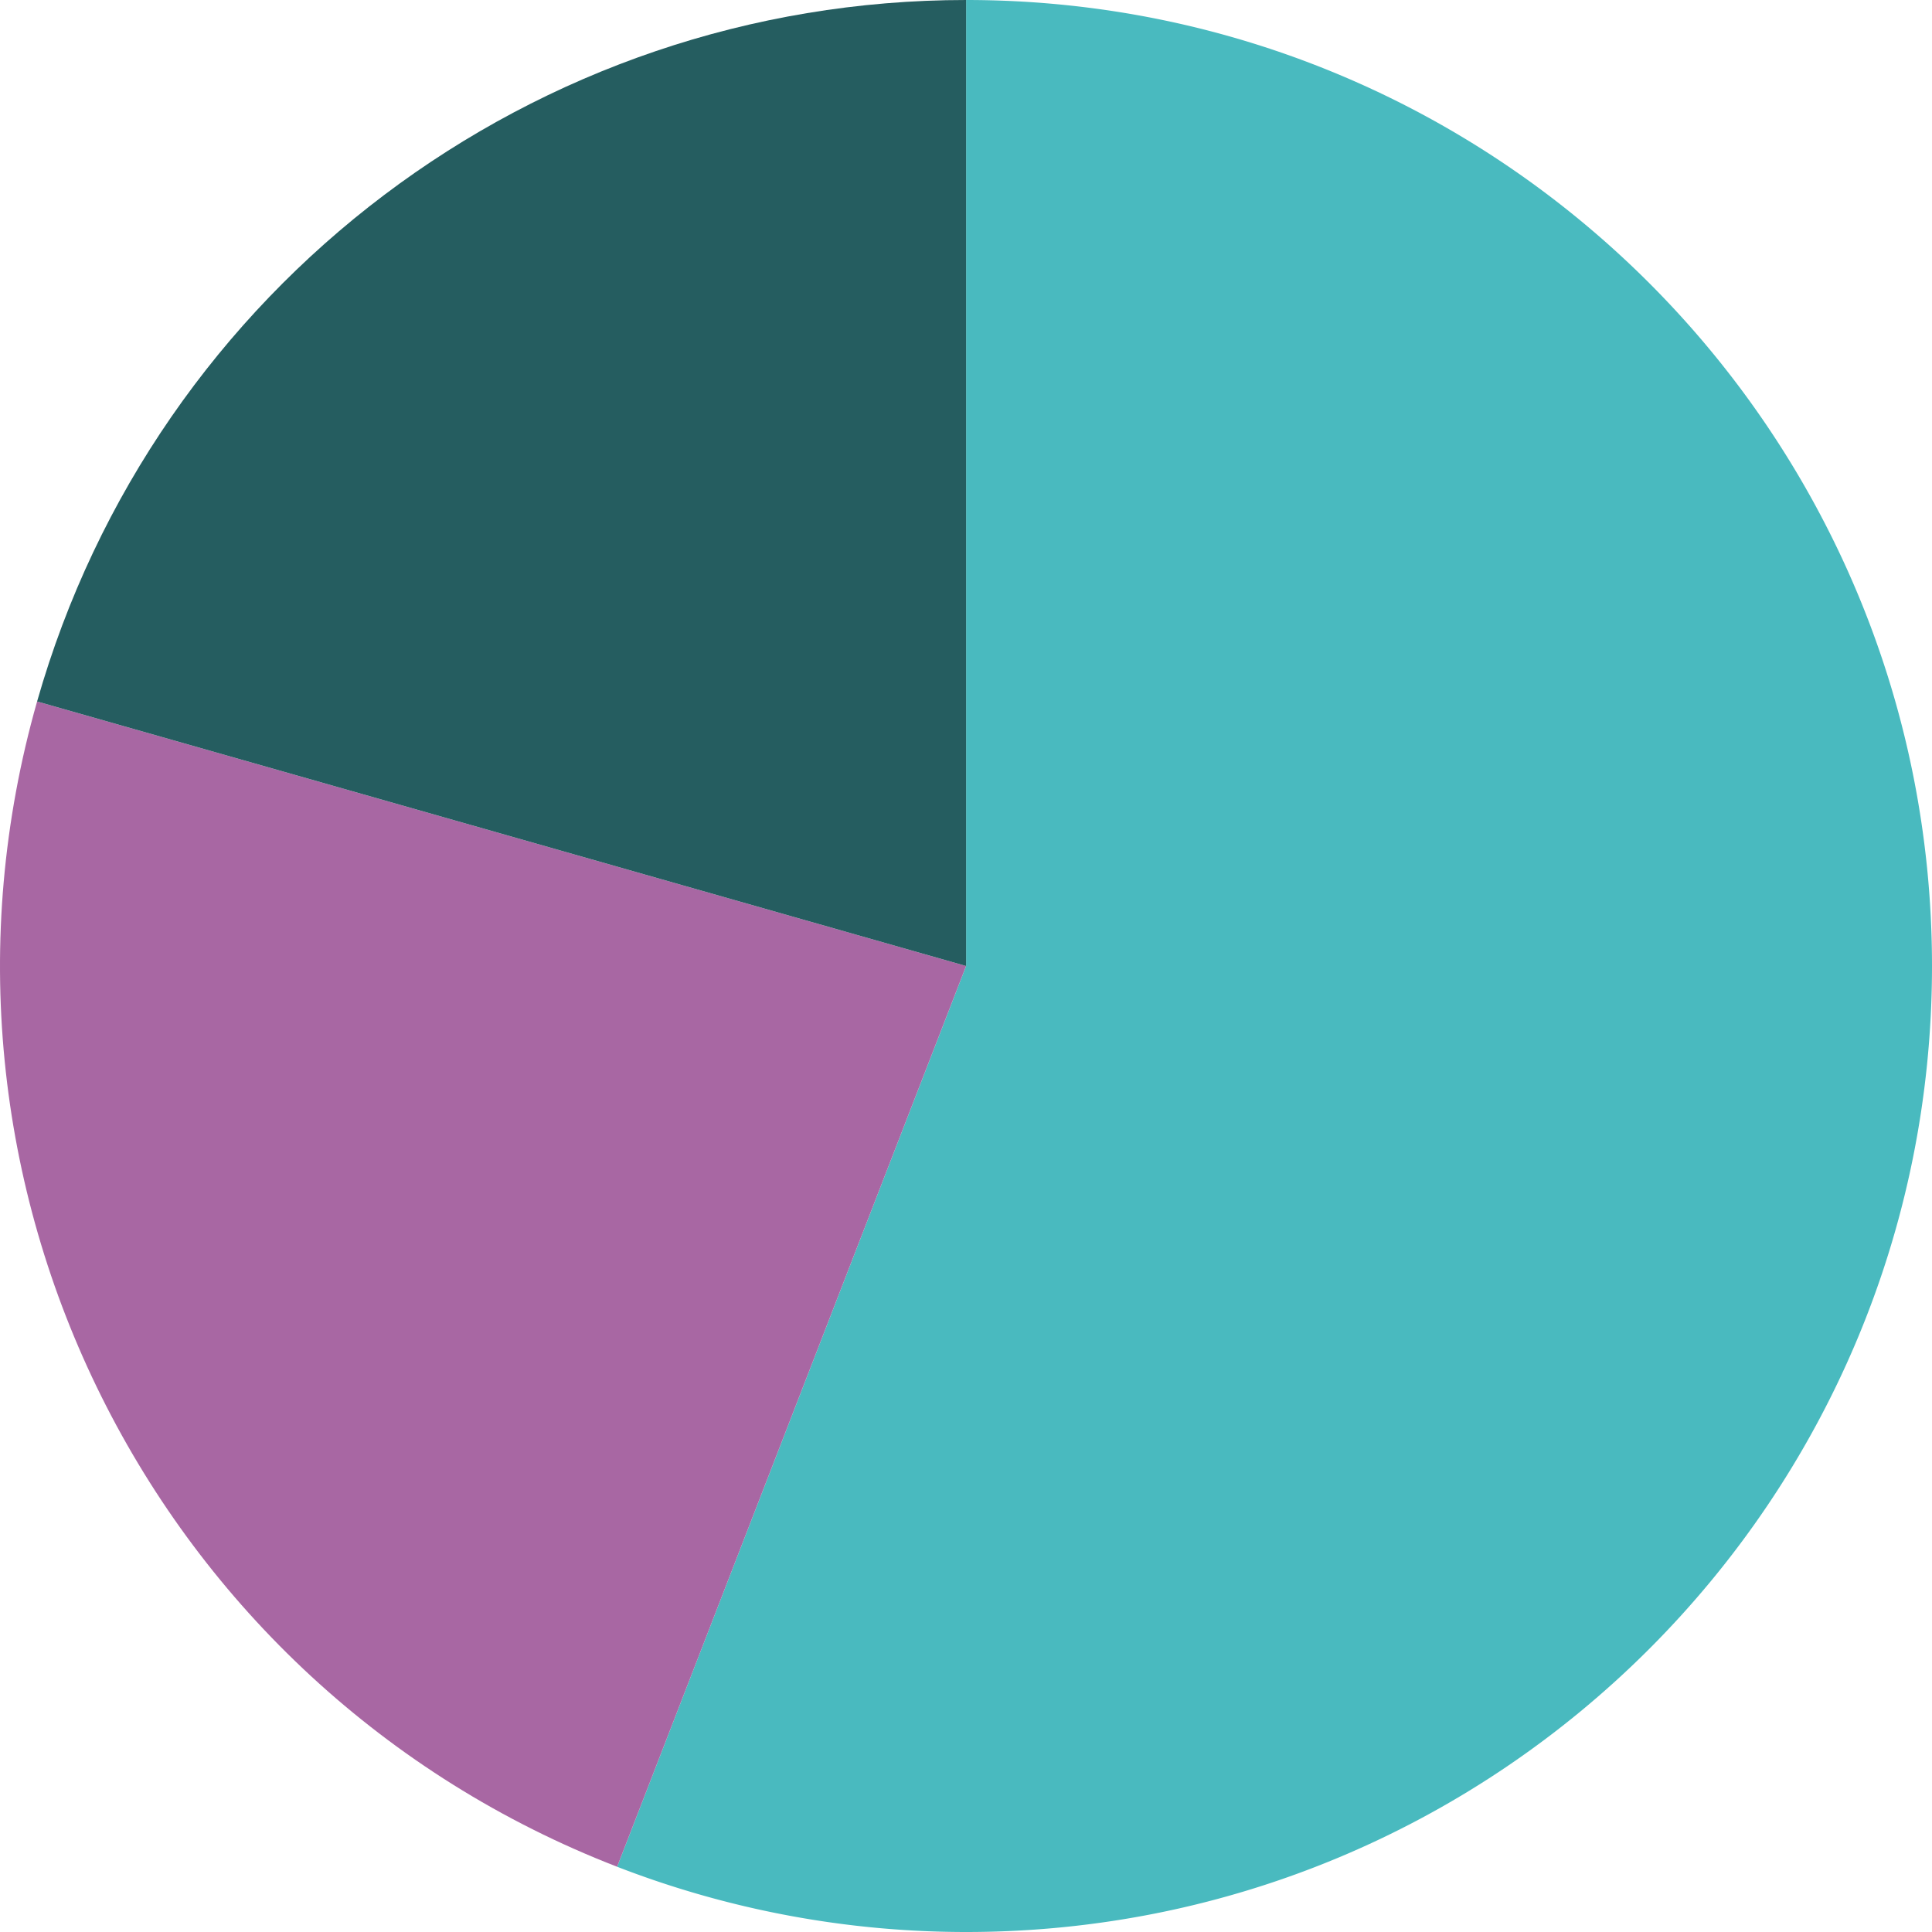 <svg xmlns="http://www.w3.org/2000/svg" width="200" height="200" fill="none"><path fill="#49BABF" d="M100.009 100V0C155.233 0 200 44.772 200 100s-44.767 100-99.991 100a99.982 99.982 0 0 1-36.124-6.754L100.01 100z"/><path fill="#A867A3" d="m100.009 100-36.124 93.246C15.72 174.583-10.305 122.302 3.84 72.617L100.01 100z"/><path fill="#255D60" d="M100.009 100 3.84 72.617C16.075 29.643 55.331 0 100.01 0v100z"/></svg>